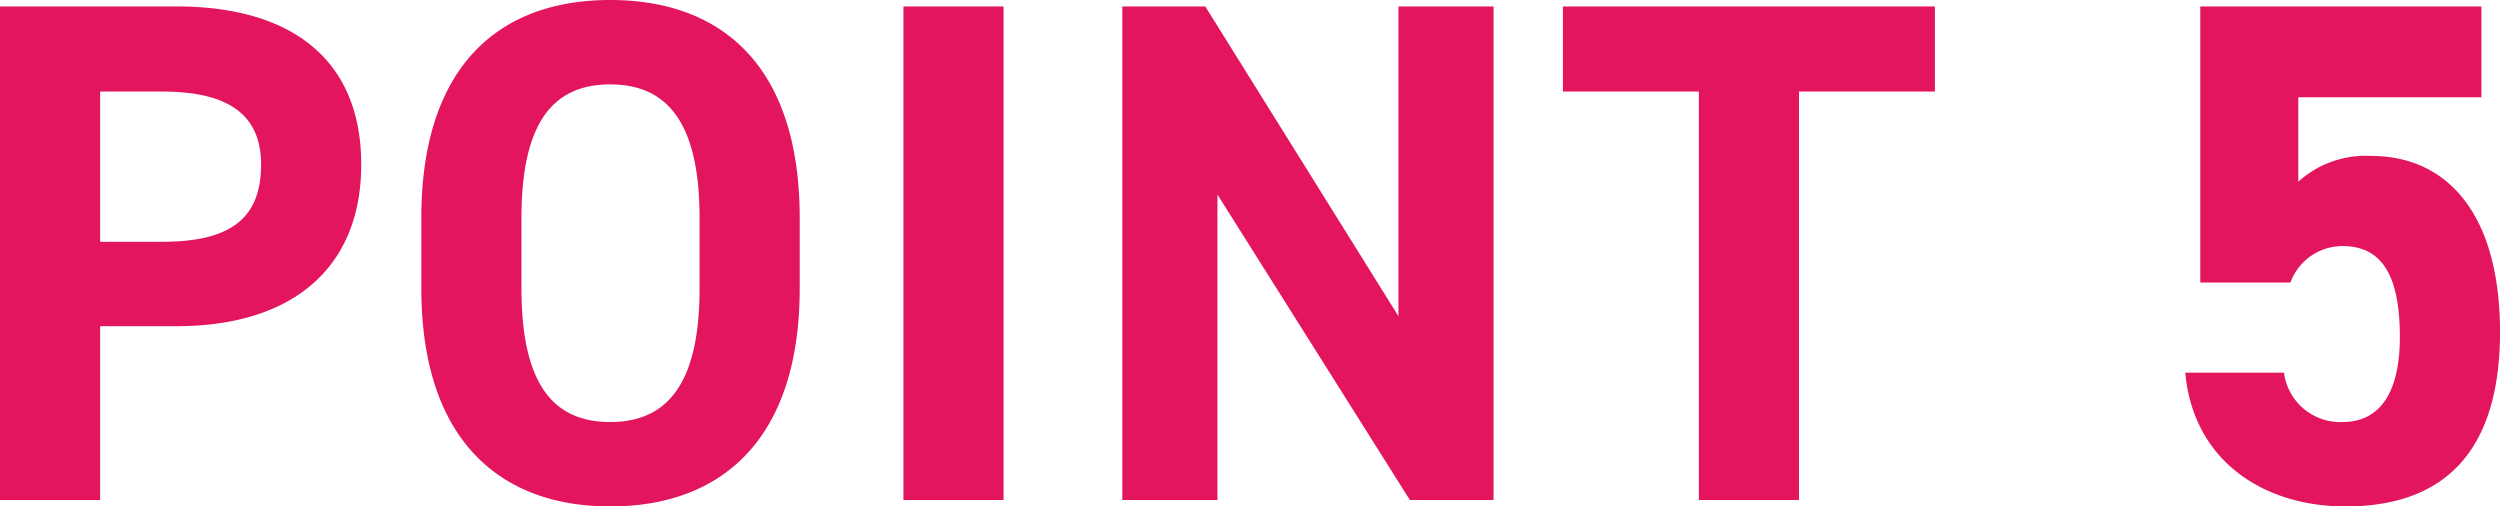 <svg xmlns="http://www.w3.org/2000/svg" width="104.85" height="21.24" viewBox="0 0 104.85 21.24">
  <path id="パス_55" data-name="パス 55" d="M155.285,21.71c4.8,0,7.74-2.4,7.74-6.78,0-4.44-2.97-6.63-7.74-6.63h-7.41V29h4.2V21.71Zm-3.21-3.54v-6.3h2.61c2.91,0,4.14,1.08,4.14,3.06,0,2.22-1.23,3.24-4.14,3.24Zm29.34,1.95V17.18c0-6.39-3.27-9.15-7.95-9.15-4.65,0-7.92,2.76-7.92,9.15v2.94c0,6.33,3.27,9.15,7.92,9.15C178.145,29.27,181.415,26.45,181.415,20.12Zm-11.67-2.94c0-3.96,1.29-5.61,3.72-5.61s3.75,1.65,3.75,5.61v2.94c0,3.96-1.32,5.61-3.75,5.61s-3.72-1.65-3.72-5.61Zm20.22-8.88h-4.2V29h4.2Zm16.56,0V21.29l-8.1-12.99h-3.48V29h3.99V16.19L207.005,29h3.51V8.3Zm6.9,0v3.57h5.7V29h4.2V11.87h5.7V8.3Zm32.7,10.05c1.68,0,2.4,1.29,2.4,3.81,0,2.43-.9,3.57-2.4,3.57a2.379,2.379,0,0,1-2.46-2.07h-4.14c.33,3.66,3.24,5.61,6.72,5.61,4.26,0,6.48-2.43,6.48-7.32,0-4.95-2.22-7.38-5.4-7.38a4.225,4.225,0,0,0-3.06,1.08V12.11h7.68V8.3h-11.79V19.88h3.78A2.329,2.329,0,0,1,246.125,18.35Z" transform="translate(-147.875 -8.03)" fill="#e3155f"/>
</svg>
